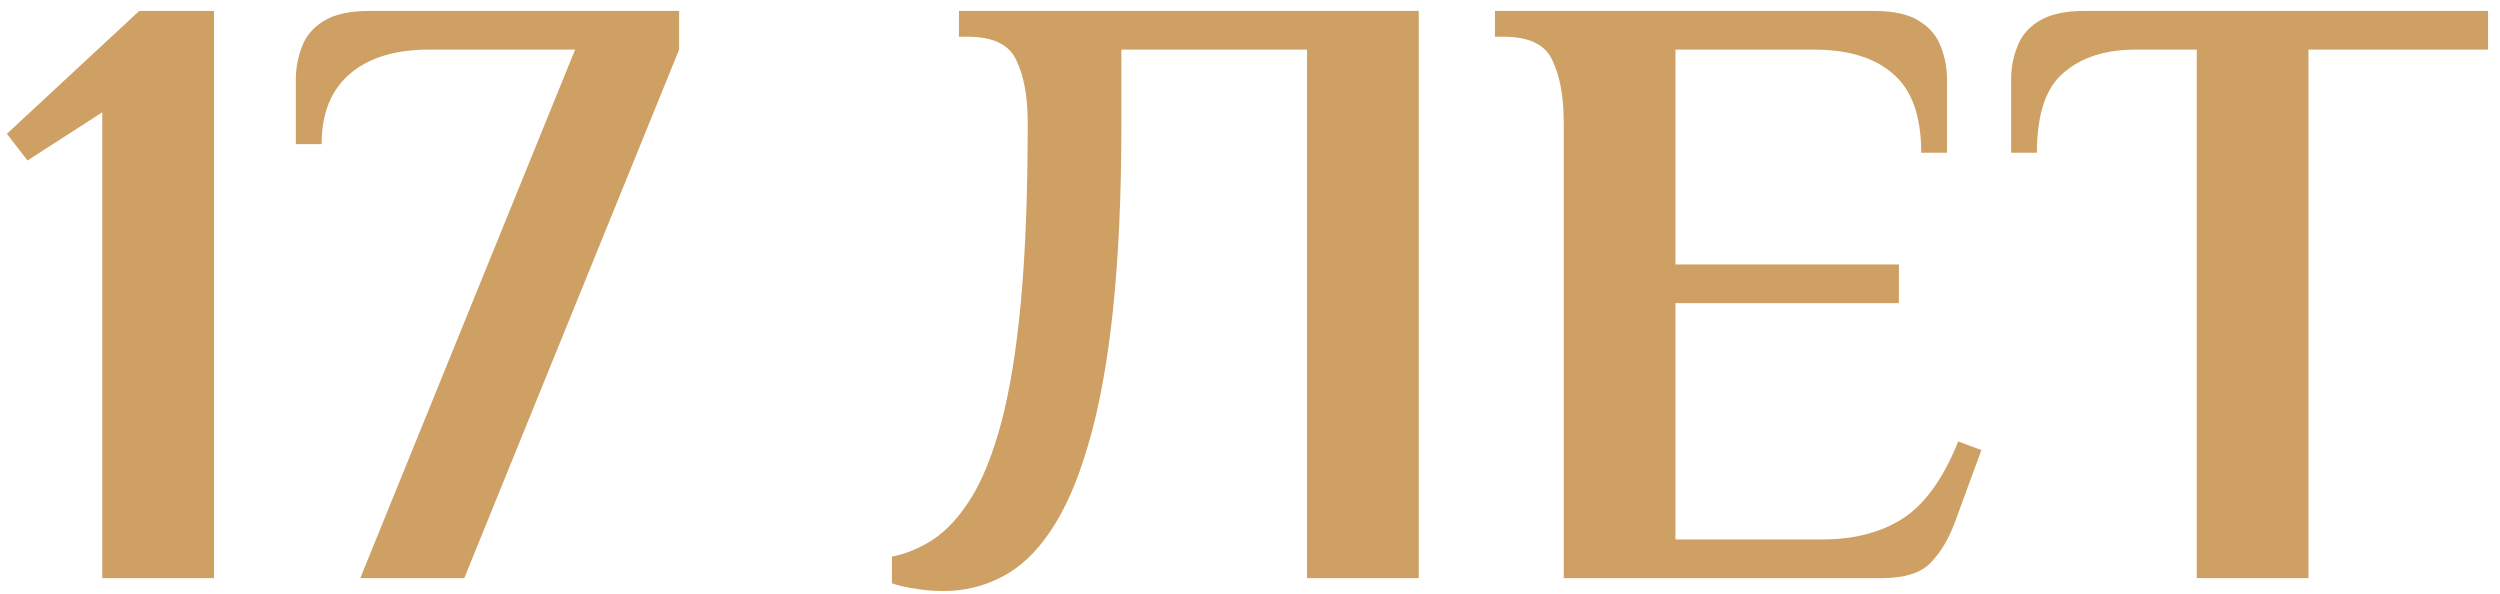 <?xml version="1.0" encoding="UTF-8"?> <svg xmlns="http://www.w3.org/2000/svg" width="160" height="38" viewBox="0 0 160 38" fill="none"><path d="M6.545 37V7.19L1.76 10.27L0.44 8.565L8.91 0.7H13.695V37H6.545ZM23.058 37L36.808 3.175H27.458C25.258 3.175 23.553 3.707 22.343 4.77C21.17 5.797 20.583 7.282 20.583 9.225H18.933V5.1C18.933 4.367 19.062 3.67 19.318 3.01C19.575 2.313 20.033 1.763 20.693 1.36C21.39 0.92 22.362 0.7 23.608 0.7H43.463V3.175L29.713 37H23.058ZM60.384 37.825C59.688 37.825 59.064 37.77 58.514 37.66C57.964 37.587 57.488 37.477 57.084 37.33V35.625C58.001 35.442 58.881 35.075 59.724 34.525C60.604 33.938 61.411 33.058 62.144 31.885C62.878 30.712 63.519 29.117 64.069 27.1C64.619 25.047 65.041 22.462 65.334 19.345C65.628 16.192 65.774 12.36 65.774 7.85C65.774 6.2 65.536 4.88 65.059 3.89C64.619 2.863 63.574 2.35 61.924 2.35H61.374V0.7H90.799V37H83.649V3.175H71.769V7.85C71.769 12.507 71.586 16.54 71.219 19.95C70.853 23.36 70.321 26.22 69.624 28.53C68.964 30.803 68.158 32.637 67.204 34.03C66.288 35.387 65.243 36.358 64.069 36.945C62.933 37.532 61.704 37.825 60.384 37.825ZM100.079 37V7.85C100.079 6.2 99.84 4.88 99.364 3.89C98.924 2.863 97.879 2.35 96.228 2.35H95.678V0.7H119.934C121.217 0.7 122.189 0.92 122.849 1.36C123.509 1.763 123.967 2.313 124.224 3.01C124.48 3.67 124.609 4.367 124.609 5.1V9.775H122.959C122.959 7.428 122.354 5.742 121.144 4.715C119.97 3.688 118.284 3.175 116.084 3.175H107.229V16.925H121.529V19.4H107.229V34.525H116.634C118.65 34.525 120.355 34.085 121.749 33.205C123.179 32.288 124.37 30.638 125.324 28.255L126.809 28.805L125.214 33.15C124.81 34.323 124.279 35.258 123.619 35.955C122.995 36.652 121.932 37 120.429 37H100.079ZM140.592 37V3.175H136.687C134.744 3.175 133.204 3.67 132.067 4.66C130.93 5.613 130.362 7.318 130.362 9.775H128.712V5.1C128.712 4.367 128.84 3.67 129.097 3.01C129.354 2.313 129.812 1.763 130.472 1.36C131.169 0.92 132.14 0.7 133.387 0.7H159.237V3.175H147.742V37H140.592Z" fill="#CEA064"></path></svg> 